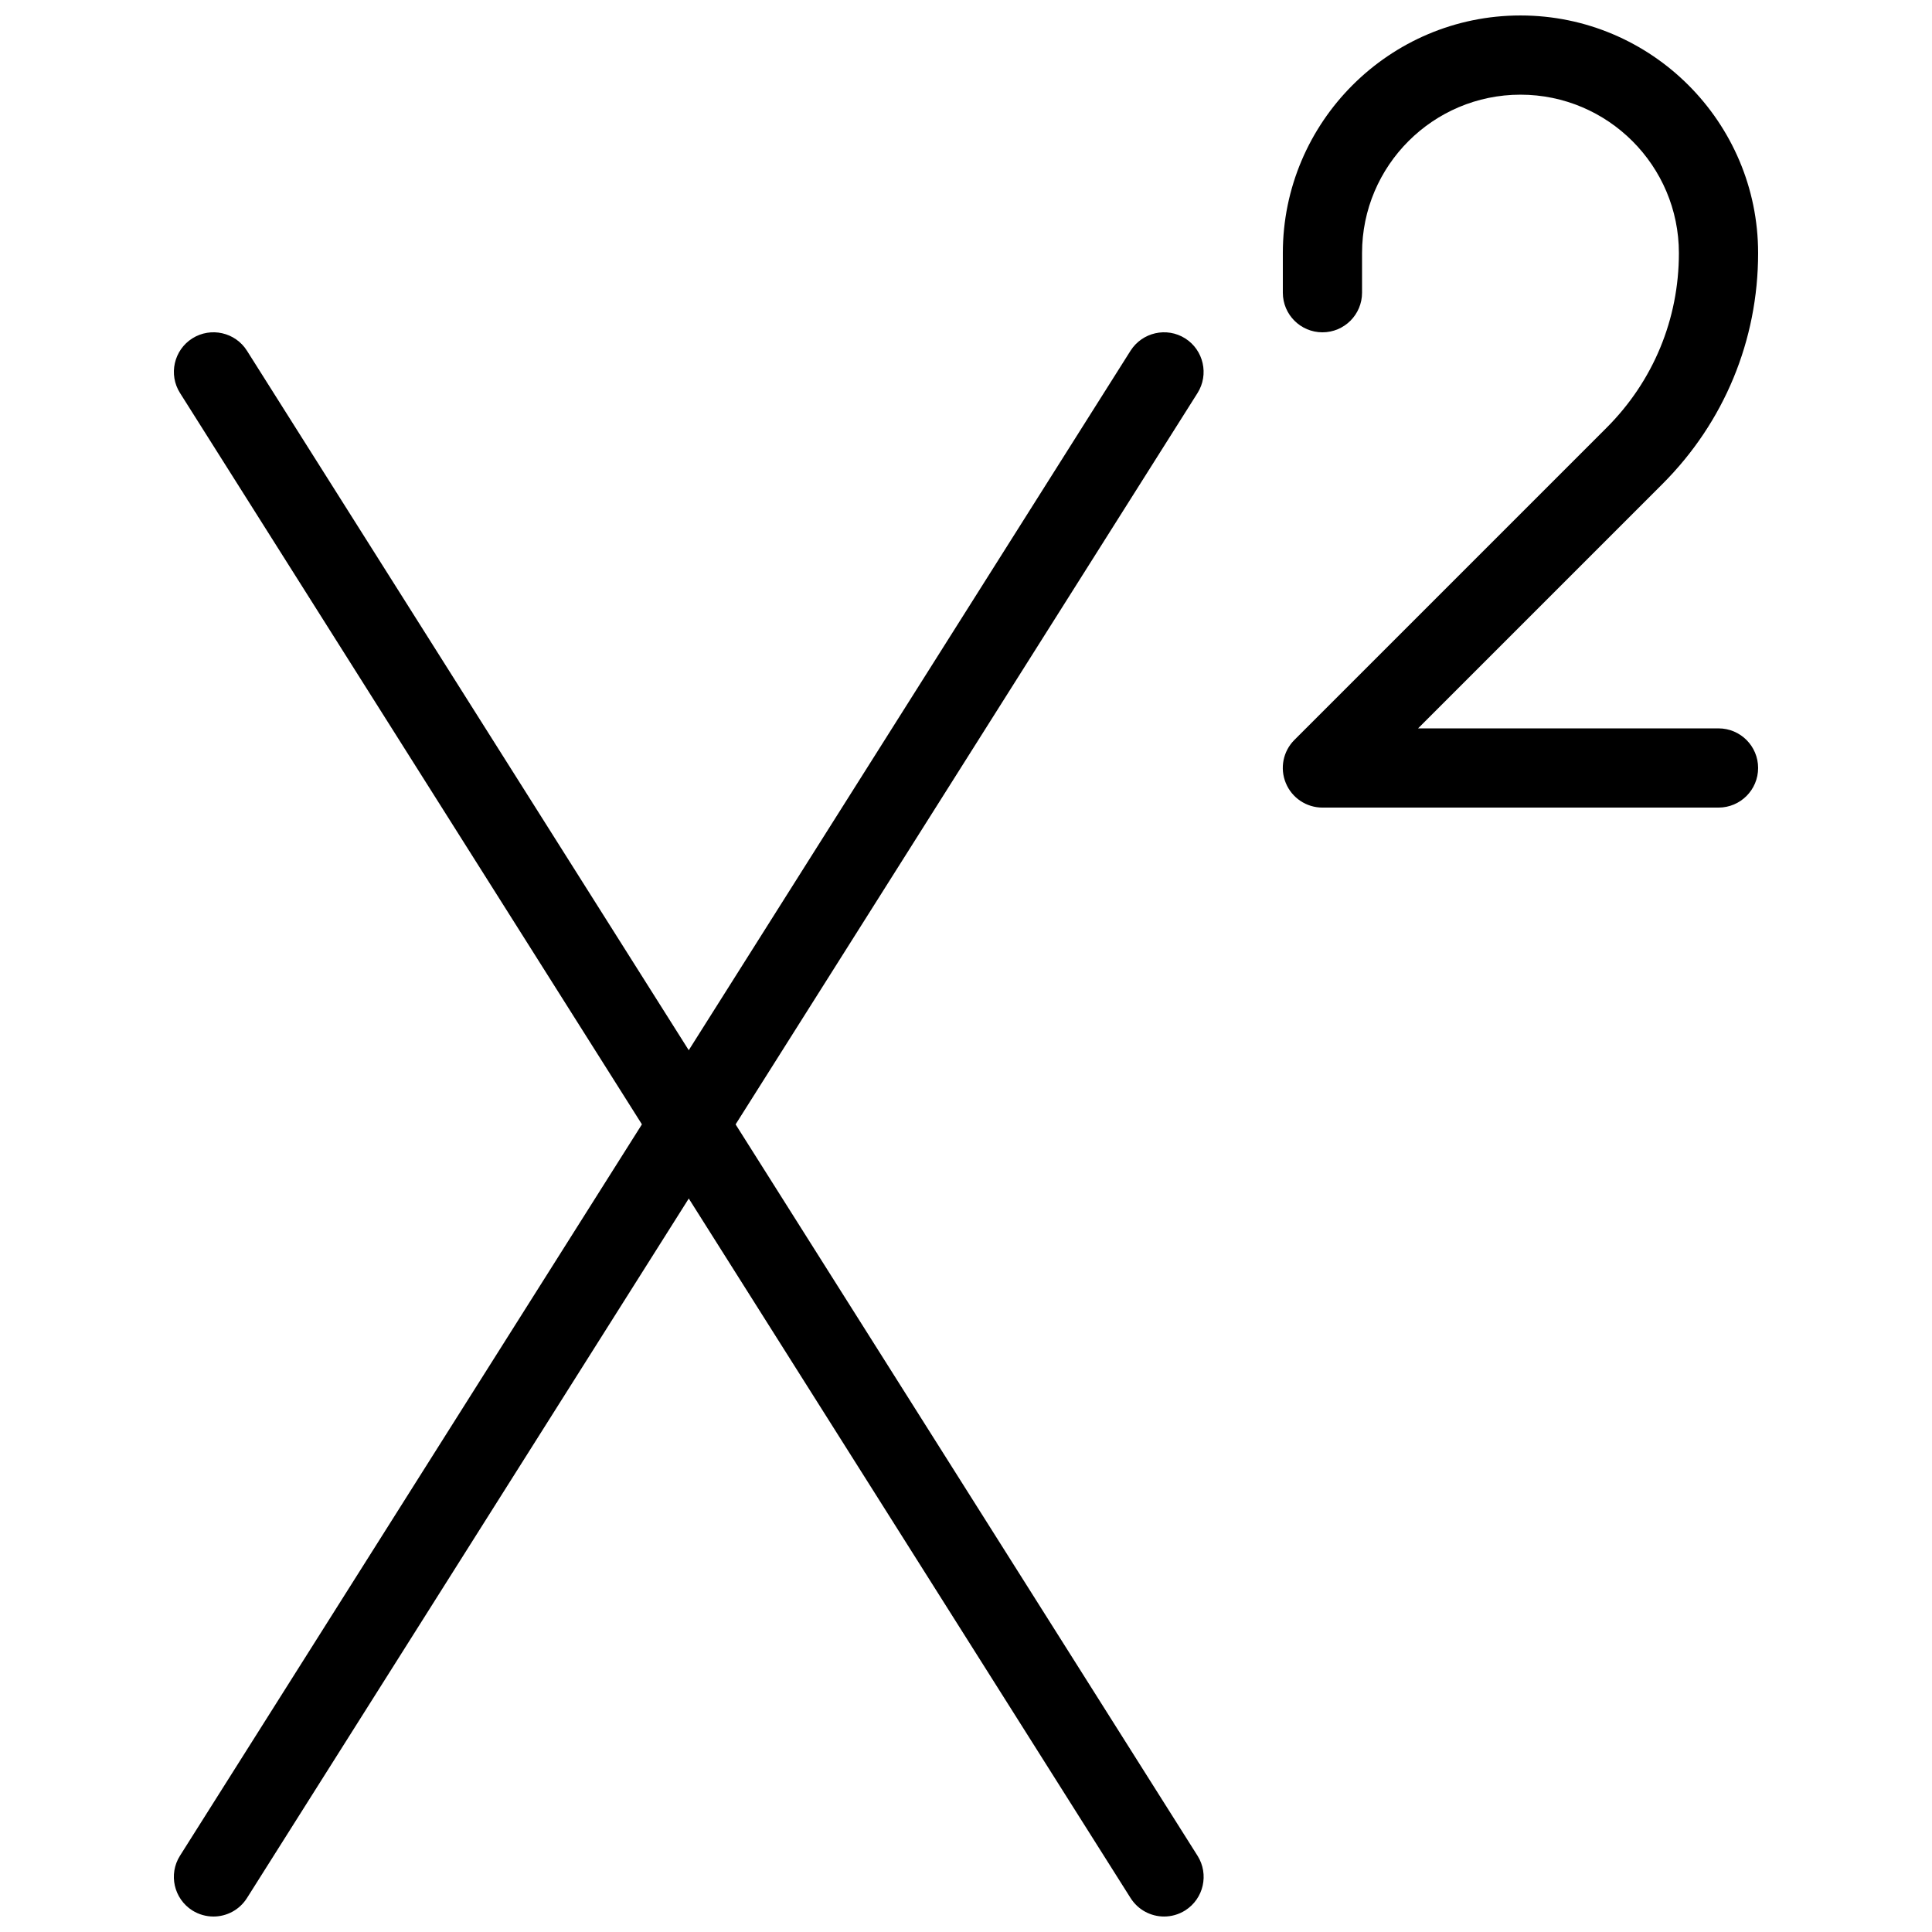 <?xml version="1.0" encoding="UTF-8"?>
<!-- Uploaded to: ICON Repo, www.svgrepo.com, Generator: ICON Repo Mixer Tools -->
<svg width="800px" height="800px" version="1.1" viewBox="144 144 512 512" xmlns="http://www.w3.org/2000/svg">
 <defs>
  <clipPath id="b">
   <path d="m483 148.09h127v210.91h-127z"/>
  </clipPath>
  <clipPath id="a">
   <path d="m190 232h273v419.9h-273z"/>
  </clipPath>
 </defs>
 <g>
  <g clip-path="url(#b)">
   <path d="m599.42 358.02h-104.96c-4.242 0-8.082-2.562-9.699-6.488-1.637-3.926-0.734-8.438 2.266-11.441l82.707-82.707c12.391-12.363 19.191-28.801 19.191-46.309 0-23.152-18.828-41.984-41.984-41.984-23.152 0-41.984 18.828-41.984 41.984v10.496c0 5.793-4.699 10.496-10.496 10.496-5.793 0-10.496-4.703-10.496-10.496v-10.496c0-34.723 28.254-62.977 62.977-62.977s62.977 28.254 62.977 62.977c0 23.113-9.004 44.84-25.336 61.172l-64.781 64.781h79.621c5.797 0 10.496 4.699 10.496 10.496 0 5.793-4.699 10.496-10.496 10.496z"/>
  </g>
  <g clip-path="url(#a)">
   <path d="m200.57 651.9c-1.91 0-3.863-0.523-5.606-1.617-4.891-3.106-6.359-9.59-3.273-14.484l251.91-398.85c3.106-4.891 9.59-6.359 14.48-3.273 4.891 3.086 6.359 9.594 3.273 14.484l-251.91 398.85c-1.988 3.148-5.391 4.891-8.875 4.891z"/>
   <path d="m452.5 651.9c-3.484 0-6.887-1.742-8.879-4.891l-251.91-398.85c-3.106-4.891-1.637-11.379 3.254-14.484 4.914-3.086 11.398-1.617 14.484 3.273l251.91 398.85c3.086 4.891 1.637 11.379-3.273 14.484-1.746 1.094-3.676 1.617-5.586 1.617z"/>
  </g>
 </g>
</svg>